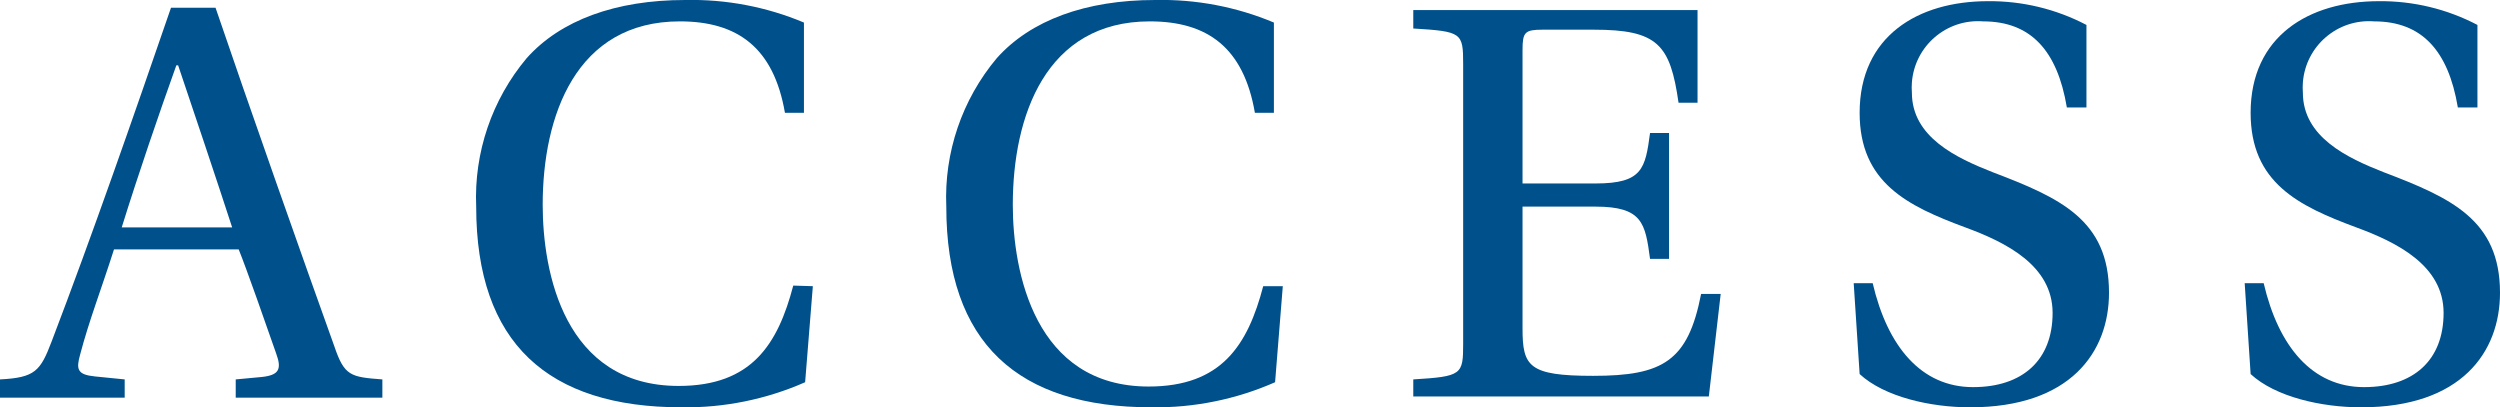 <?xml version="1.0" encoding="utf-8"?>
<svg xmlns="http://www.w3.org/2000/svg" xmlns:xlink="http://www.w3.org/1999/xlink" width="168.42" height="27.44">
  <path fill="#00508C" d="M15.88 26.79v-1.23l1.72-.16c1.2-.12 1.4-.52 1-1.6-.64-1.84-2-5.72-2.52-7h-8.4C6.84 19.44 6 21.6 5.4 23.88c-.28 1-.2 1.36 1 1.48l2 .2v1.23H0v-1.23C2.36 25.44 2.72 25 3.48 23 6.2 15.88 9 7.84 11.52.52h3c2.12 6.24 6 17.24 8 22.8.68 2 1.08 2.08 3.24 2.24v1.23h-9.88zM12 4.4h-.12c-1.16 3.24-2.52 7.2-3.68 10.92h7.44C14.76 12.6 12.84 6.88 12 4.4z"/>
  <path fill="#00508C" d="M54.76 19.28l-.52 6.47c-2.62 1.154-5.458 1.73-8.32 1.69-9 0-13.84-4.32-13.84-13.52-.155-3.641 1.058-7.208 3.4-10C37.76 1.36 41.48 0 46.16 0c2.744-.06 5.47.457 8 1.52V7.6h-1.28c-.76-4.4-3.2-6.16-7.08-6.16-7 0-9.24 6.36-9.24 12.36 0 4.52 1.44 12.2 9.16 12.2 4.92 0 6.68-2.8 7.72-6.76l1.32.04z"/>
  <path fill="#00508C" d="M86.42 19.28l-.52 6.47c-2.62 1.154-5.458 1.73-8.32 1.69-9 0-13.83-4.32-13.83-13.52-.155-3.641 1.058-7.208 3.4-10C69.43 1.36 73.15 0 77.82 0c2.744-.06 5.47.457 8 1.52V7.6h-1.28c-.76-4.4-3.2-6.16-7.08-6.16-7 0-9.23 6.36-9.23 12.36 0 4.52 1.48 12.24 9.15 12.24 4.92 0 6.68-2.8 7.72-6.76h1.32z"/>
  <path fill="#00508C" d="M98.57 4.32c0-2.12-.08-2.2-3.36-2.4V.68h19.15v6.24h-1.28C112.52 3 111.68 2 107.37 2h-3.44c-1.2 0-1.36.16-1.36 1.36v9h4.92c3.16 0 3.35-1 3.67-3.4h1.28v8.48h-1.28c-.32-2.4-.51-3.52-3.67-3.52h-4.92v8.2c0 2.56.4 3.2 4.76 3.2 4.71 0 6.39-1 7.27-5.52h1.32l-.8 6.91H95.21v-1.15c3.28-.2 3.36-.32 3.36-2.4V4.32z"/>
  <path fill="#00508C" d="M139.24 7.24c-.64-3.84-2.44-5.8-5.64-5.8-2.461-.19-4.61 1.652-4.8 4.114-.018.228-.018.458 0 .686 0 3 3 4.4 5.44 5.36 4.52 1.72 7.84 3.2 7.84 8.12 0 4-2.6 7.72-9.36 7.72-2.64 0-5.76-.69-7.44-2.24l-.4-6.12h1.28c1 4.28 3.28 7 6.76 7 3.32 0 5.36-1.8 5.36-5s-3.16-4.76-5.88-5.76c-3.88-1.44-7.12-3-7.12-7.72 0-5.16 3.92-7.52 8.64-7.52 2.311-.023 4.593.527 6.64 1.6v5.56h-1.32z"/>
  <path fill="#00508C" d="M165.58 7.24c-.64-3.84-2.44-5.8-5.64-5.8-2.461-.19-4.61 1.652-4.8 4.114-.018.228-.018.458 0 .686 0 3 3 4.4 5.44 5.36 4.52 1.72 7.84 3.2 7.84 8.12 0 4-2.6 7.72-9.36 7.72-2.64 0-5.76-.69-7.44-2.24l-.4-6.12h1.28c1 4.28 3.28 7 6.76 7 3.32 0 5.36-1.8 5.36-5s-3.16-4.76-5.88-5.76c-3.88-1.44-7.12-3-7.12-7.72 0-5.16 3.92-7.52 8.64-7.52 2.311-.023 4.593.527 6.64 1.6v5.56h-1.32z"/>
</svg>
